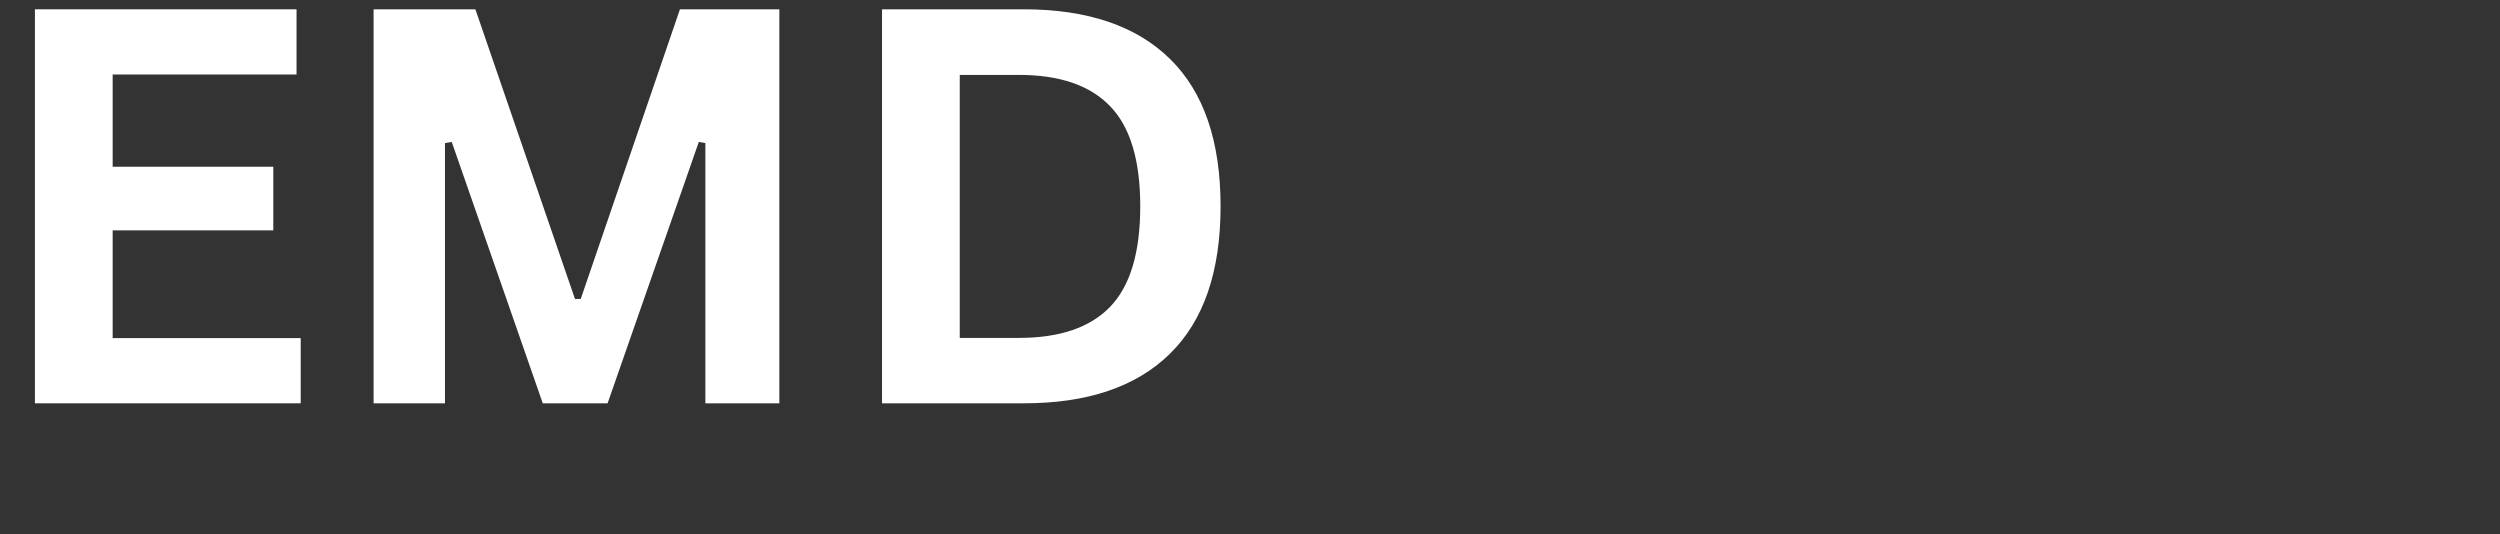 <svg xmlns="http://www.w3.org/2000/svg" xmlns:xlink="http://www.w3.org/1999/xlink" width="262" zoomAndPan="magnify" viewBox="0 0 196.5 42" height="56" preserveAspectRatio="xMidYMid meet" version="1.0"><rect x="0" y="0" width="196.5" height="42" fill="#333333" stroke="none"/><defs><g/><clipPath id="b99c6ad211"><path d="M 2.039 0 L 24 0 L 24 32 L 2.039 32 Z M 2.039 0 " clip-rule="nonzero"/></clipPath></defs><g clip-path="url(#b99c6ad211)"><g fill="#ffffff" fill-opacity="1"><g transform="translate(-1.286, 31.7)"><g><path d="M 10.141 -13.594 L 10.141 -5.125 L 24.922 -5.125 L 24.922 0 L 4.031 0 L 4.031 -30.969 L 24.594 -30.969 L 24.594 -25.844 L 10.141 -25.844 L 10.141 -18.594 L 22.766 -18.594 L 22.766 -13.594 Z M 10.141 -13.594 "/></g></g></g></g><g fill="#ffffff" fill-opacity="1"><g transform="translate(25.334, 31.7)"><g><path d="M 9.641 0 L 4.031 0 L 4.031 -30.969 L 12.031 -30.969 L 19.859 -8.203 L 20.312 -8.203 L 28.109 -30.969 L 35.922 -30.969 L 35.922 0 L 30.109 0 L 30.109 -20.453 L 29.594 -20.547 L 22.422 0 L 17.328 0 L 10.172 -20.547 L 9.641 -20.453 Z M 9.641 0 "/></g></g></g><g fill="#ffffff" fill-opacity="1"><g transform="translate(65.296, 31.7)"><g><path d="M 15.172 -30.969 C 20.191 -30.969 24.023 -29.664 26.672 -27.062 C 29.316 -24.469 30.641 -20.609 30.641 -15.484 C 30.641 -10.367 29.316 -6.508 26.672 -3.906 C 24.023 -1.301 20.191 0 15.172 0 L 4.031 0 L 4.031 -30.969 Z M 14.797 -5.141 C 17.992 -5.141 20.379 -5.953 21.953 -7.578 C 23.535 -9.211 24.328 -11.848 24.328 -15.484 C 24.328 -19.109 23.535 -21.734 21.953 -23.359 C 20.379 -24.992 17.992 -25.812 14.797 -25.812 L 10.141 -25.812 L 10.141 -5.141 Z M 14.797 -5.141 "/></g></g></g></svg>